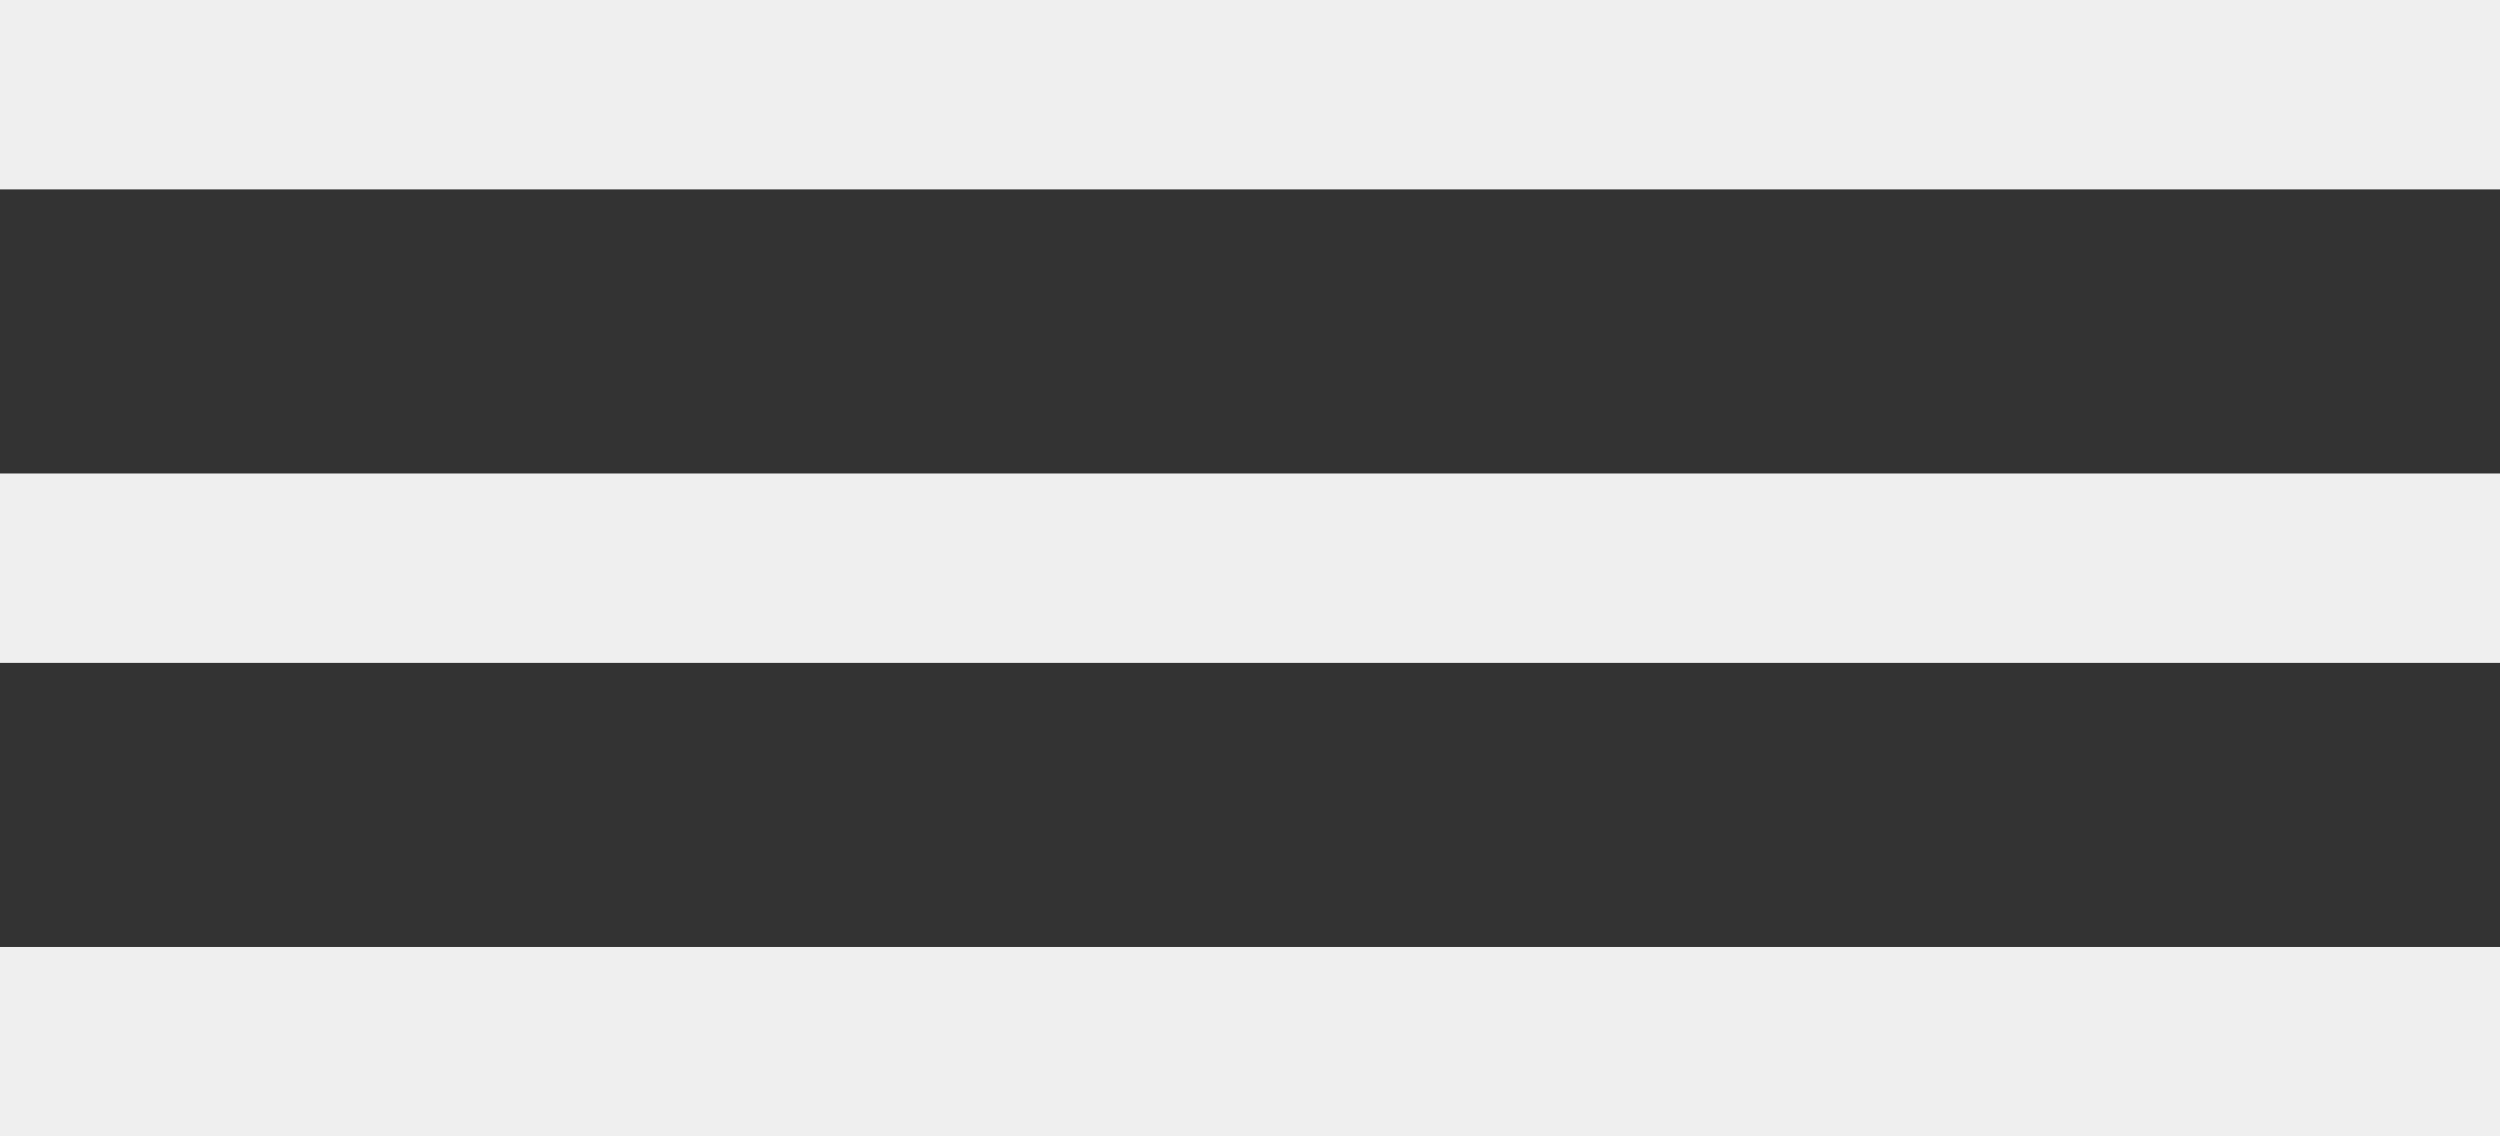 <?xml version="1.0" encoding="UTF-8"?>
<svg width="33px" height="15px" viewBox="0 0 33 15" version="1.1" xmlns="http://www.w3.org/2000/svg" xmlns:xlink="http://www.w3.org/1999/xlink">
    <rect x="0" y="0" width="33" height="15" fill="#333333" stroke="none"/>
    <!-- Generator: Sketch 58 (84663) - https://sketch.com -->
    <title>icon-menu</title>
    <desc>Created with Sketch.</desc>
    <g id="🚀-Template-Pages" stroke="none" stroke-width="1" fill="none" fill-rule="evenodd">
        <g id="landing-/-mobile" transform="translate(-319, -50)" fill="#efefef">
            <g id="topbar" transform="translate(18, 32)">
                <path d="M301,33 L334,33 L334,30.5 L301,30.5 L301,33 L301,33 Z M301,26.75 L334,26.75 L334,24.25 L301,24.25 L301,26.75 L301,26.75 Z M301,18 L301,20.5 L334,20.5 L334,18 L301,18 L301,18 Z" id="icon-menu"></path>
            </g>
        </g>
    </g>
</svg>
